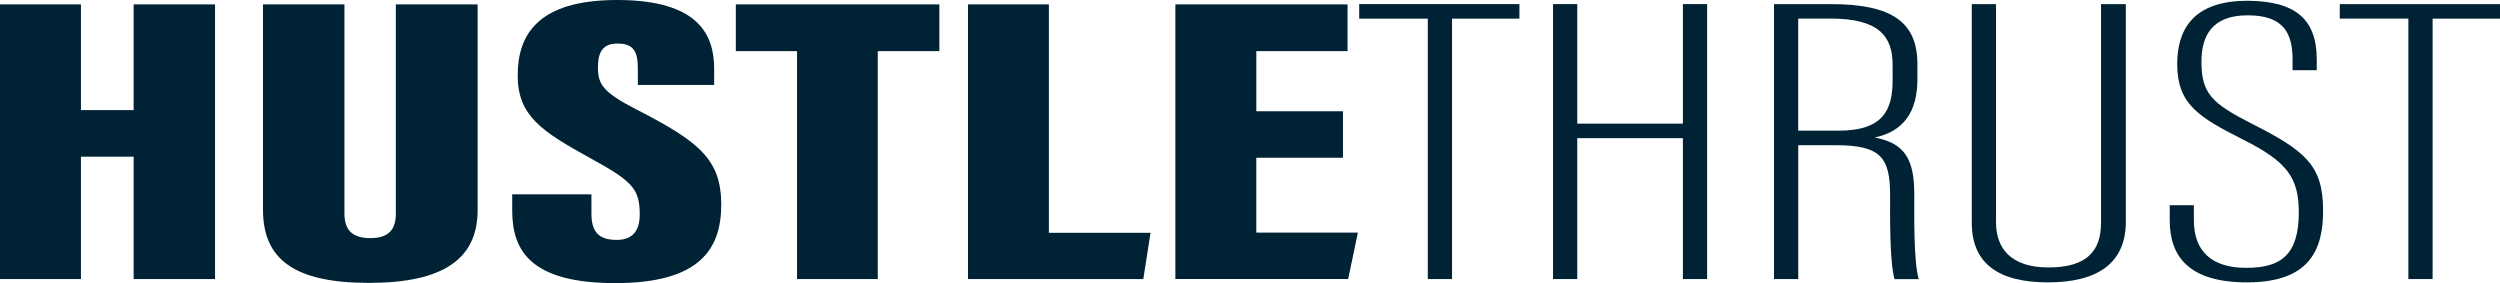 <?xml version="1.0" encoding="UTF-8"?>
<svg xmlns="http://www.w3.org/2000/svg" id="Layer_1" data-name="Layer 1" viewBox="0 0 437.37 49.54">
  <defs>
    <style>
      .cls-1 {
        fill: #002235;
      }
    </style>
  </defs>
  <path class="cls-1" d="M0,.77h14.16v18.49h9.22V.77h14.24v48.05h-14.24v-21.41h-9.22v21.41H0V.77Z"></path>
  <path class="cls-1" d="M60.26.77v36.59c0,2.8,1.3,4.3,4.53,4.3,3.41,0,4.46-1.71,4.46-4.3V.77h14.31v35.99c0,8.52-5.99,12.73-19,12.73s-18.55-4.07-18.55-12.8V.77h14.24Z"></path>
  <path class="cls-1" d="M103.47,34.01v3.33c0,3.16,1.2,4.63,4.43,4.63s4.02-2.18,4.02-4.44c0-4.54-1.3-5.85-8.81-9.95-8.28-4.58-12.54-7.3-12.54-14.38S94.04,0,107.97,0c14.79,0,16.97,6.59,16.97,12.09v2.77h-13.35v-2.88c0-2.92-.73-4.36-3.53-4.36-2.61,0-3.45,1.47-3.45,4.19,0,2.89.8,4.32,6.88,7.42,10.81,5.55,14.69,8.67,14.69,16.58s-3.93,13.72-18.54,13.72-18.03-5.53-18.03-12.65v-2.88h13.85Z"></path>
  <path class="cls-1" d="M139.44,8.94h-10.71V.77h35.61v8.17h-10.78v39.88h-14.12V8.94Z"></path>
  <path class="cls-1" d="M169.34.77h14.16v39.96h17.78l-1.26,8.09h-30.67V.77Z"></path>
  <path class="cls-1" d="M234.95,27.59h-15.16v13.1h17.77l-1.7,8.12h-30.23V.77h30.12v8.17h-15.96v10.53h15.16v8.12Z"></path>
  <path class="cls-1" d="M249.8,3.26h-12.01V.72h28.03v2.54h-11.79v45.56h-4.24V3.26Z"></path>
  <path class="cls-1" d="M271.7.72h4.24v20.91h18.48V.72h4.24v48.1h-4.24v-24.65h-18.48v24.65h-4.24V.72Z"></path>
  <path class="cls-1" d="M314.6,25.39v23.43h-4.24V.72h9.94c10.92,0,15.15,3.3,15.15,10.54v2.58c0,5.66-2.37,9.15-7.49,10.22,5.05.94,6.94,3.52,6.94,9.87,0,4.17-.11,11.74.77,14.9h-4.23c-.88-3.09-.77-11.36-.77-14.61,0-6.61-1.53-8.82-9.55-8.82h-6.52ZM314.6,22.86h7.06c8,0,9.45-3.84,9.45-8.88v-2.64c0-5.08-2.51-8.09-10.84-8.09h-5.68v19.61Z"></path>
  <path class="cls-1" d="M349.2.72v38.2c0,4.44,2.52,7.87,9.19,7.87s9.18-2.87,9.18-7.8V.72h4.34v38.06c0,7.28-4.96,10.62-13.64,10.62s-13.31-3.33-13.31-10.41V.72h4.24Z"></path>
  <path class="cls-1" d="M383.81,35.9v2.6c0,5.5,3.16,8.36,9.18,8.36s9.18-2.24,9.18-9.71c0-6.1-2.09-8.88-9.69-12.7-7.83-3.96-11.58-6.2-11.58-13.26,0-5.84,2.65-11.12,12.43-11.05,8.27.07,11.98,3.24,11.98,10.25v1.89h-4.23v-1.81c0-4.65-1.53-7.79-7.86-7.79s-8.08,3.71-8.08,8.07c0,5.57,1.75,7.3,8.79,10.88,9.4,4.76,12.49,7.3,12.49,15.22,0,6.7-2.24,12.55-13.31,12.55-10.11,0-13.52-4.49-13.52-10.83v-2.67h4.24Z"></path>
  <path class="cls-1" d="M421.35,3.26h-12.01V.72h28.03v2.54h-11.79v45.56h-4.24V3.26Z"></path>
</svg>
